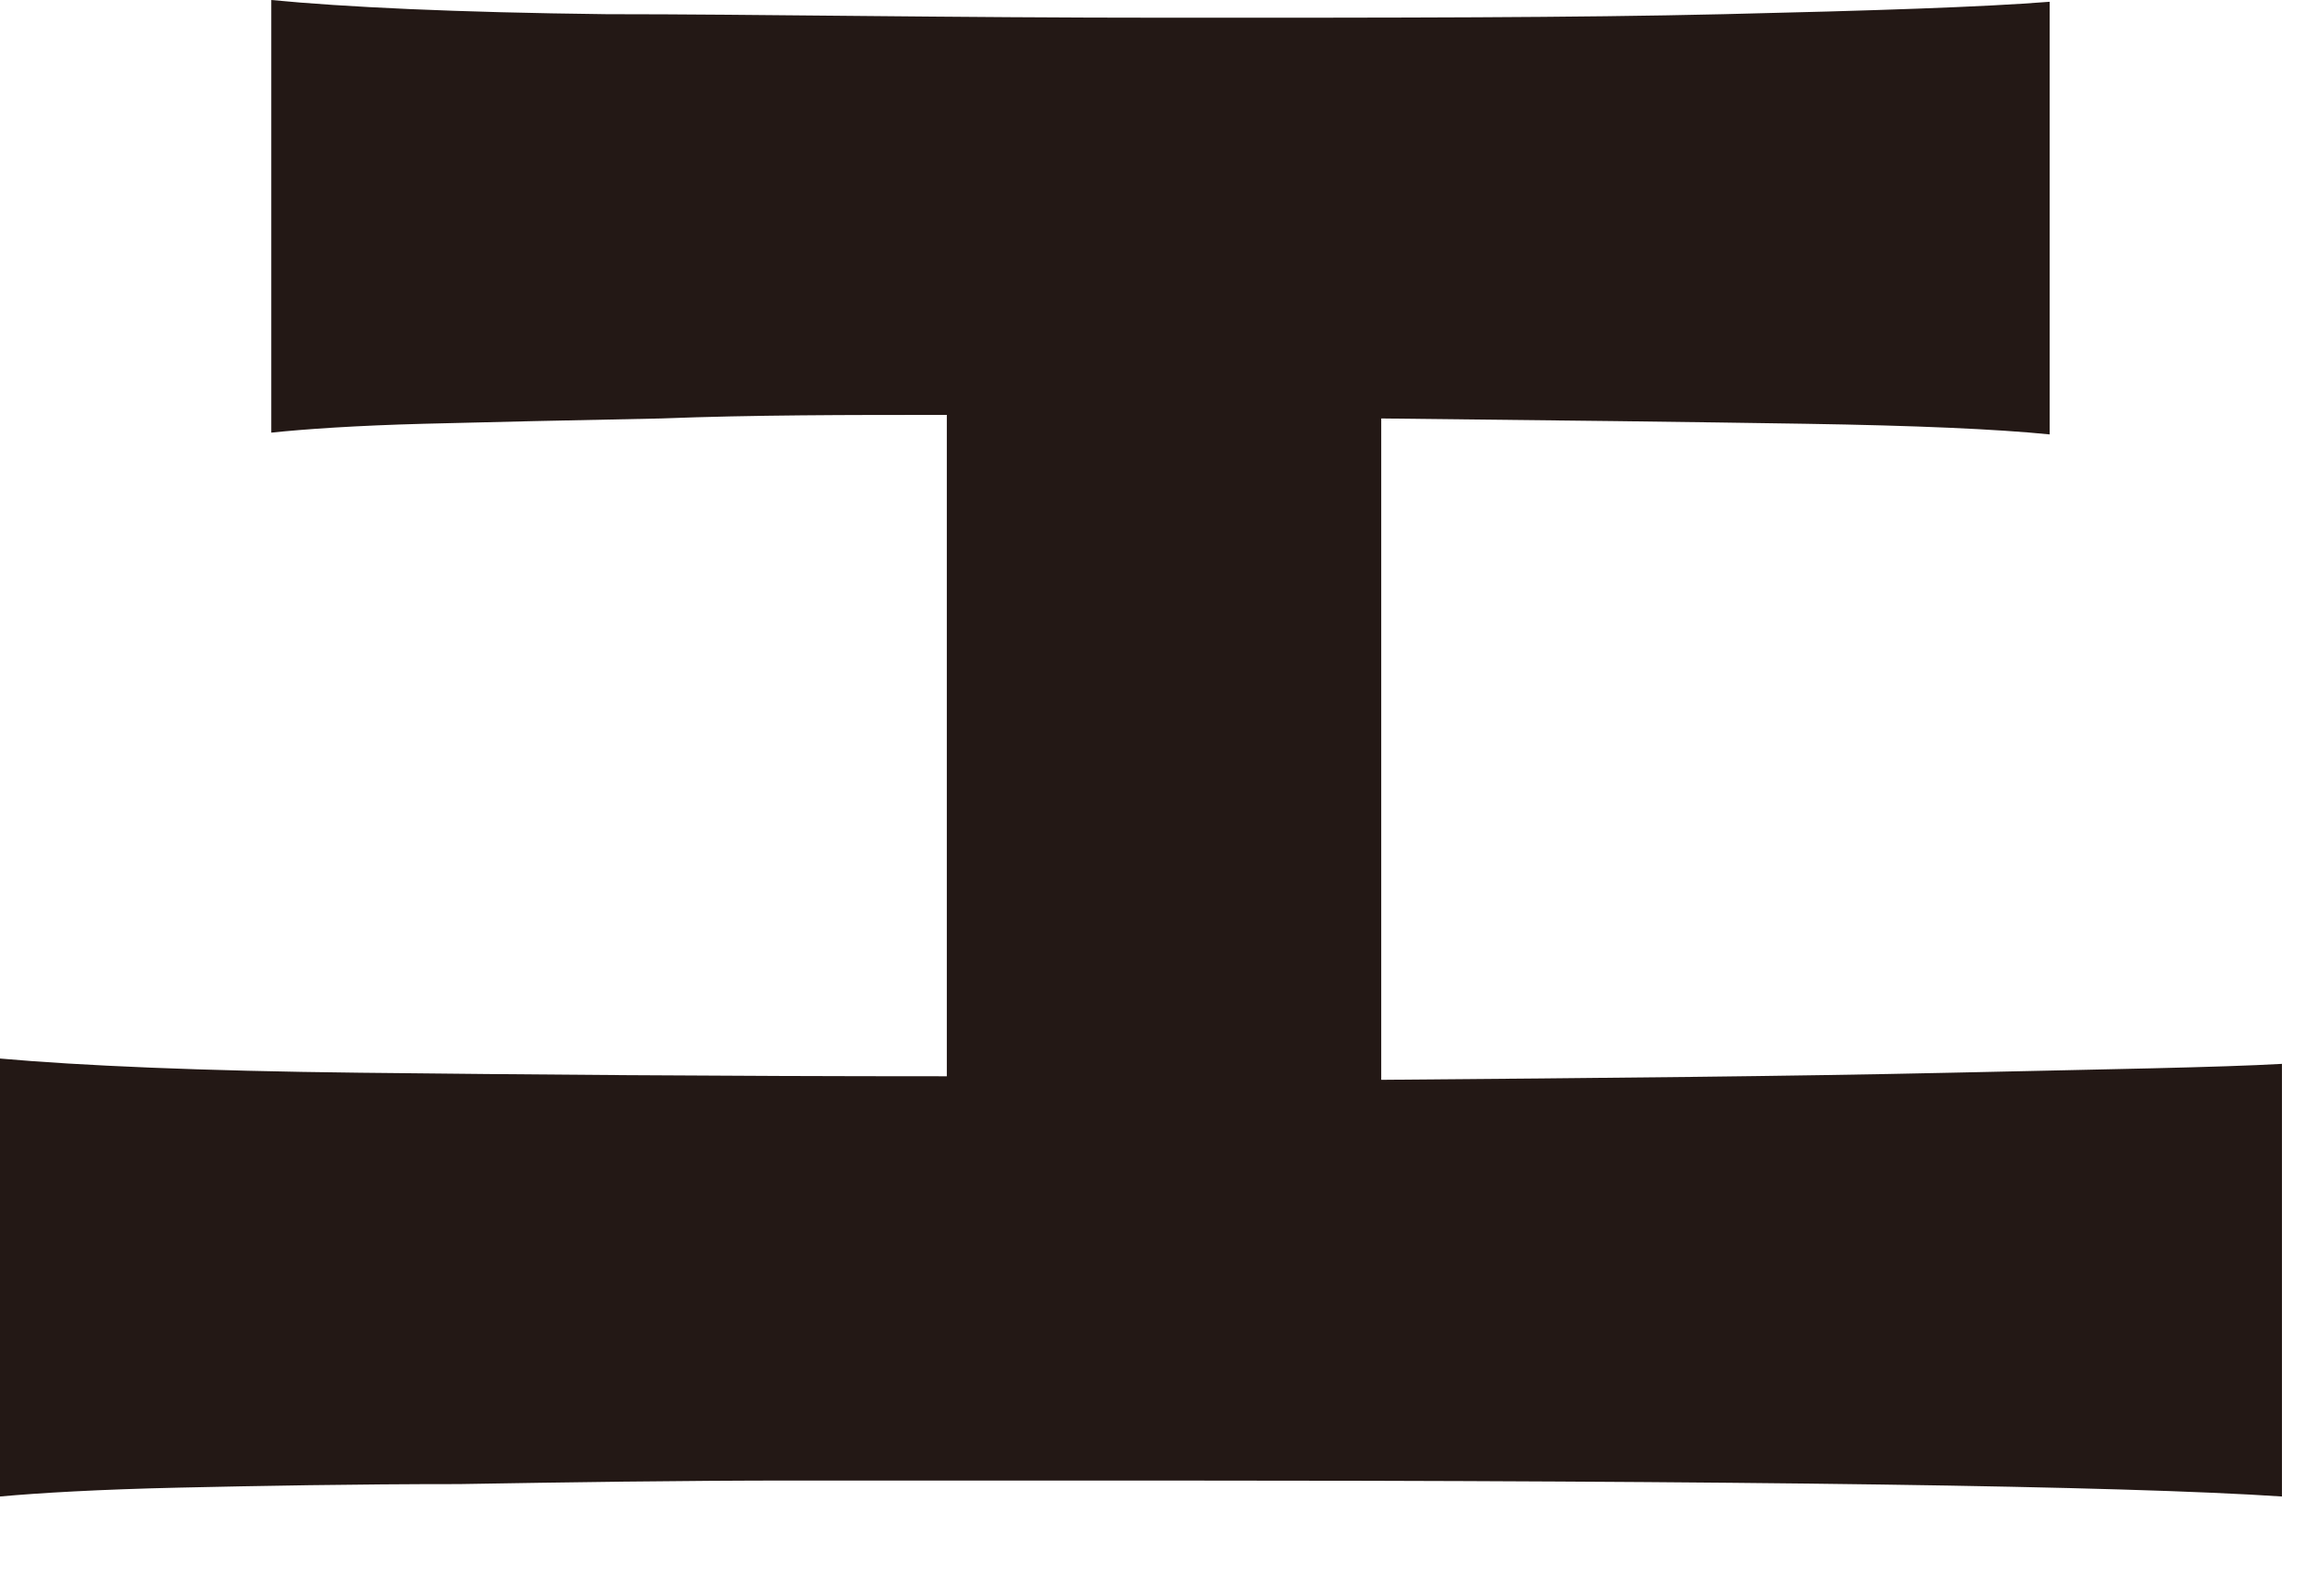 <?xml version="1.0" encoding="utf-8"?>
<svg xmlns="http://www.w3.org/2000/svg" fill="none" height="100%" overflow="visible" preserveAspectRatio="none" style="display: block;" viewBox="0 0 13 9" width="100%">
<path d="M0 8.41V5.97C0.45 6.01 1.13 6.04 2.03 6.05C2.93 6.06 4.04 6.07 5.34 6.07V2.34C4.78 2.34 4.25 2.34 3.73 2.36C3.22 2.37 2.77 2.38 2.39 2.39C2.01 2.4 1.72 2.42 1.53 2.44V0C1.94 0.04 2.57 0.07 3.42 0.08C4.27 0.08 5.33 0.1 6.61 0.1C7.89 0.1 8.87 0.1 9.72 0.08C10.57 0.06 11.18 0.04 11.56 0.01V2.45C11.26 2.42 10.81 2.4 10.18 2.39C9.55 2.38 8.76 2.37 7.79 2.36V6.09C9.03 6.08 10.1 6.07 11 6.05C11.9 6.03 12.52 6.02 12.87 6V8.44C11.97 8.38 9.85 8.35 6.51 8.35C5.85 8.35 5.18 8.35 4.5 8.35C3.82 8.35 3.19 8.36 2.59 8.37C1.99 8.37 1.46 8.38 1.01 8.39C0.56 8.4 0.22 8.42 0 8.44V8.41Z" fill="#231815" id="Vector"/>
</svg>